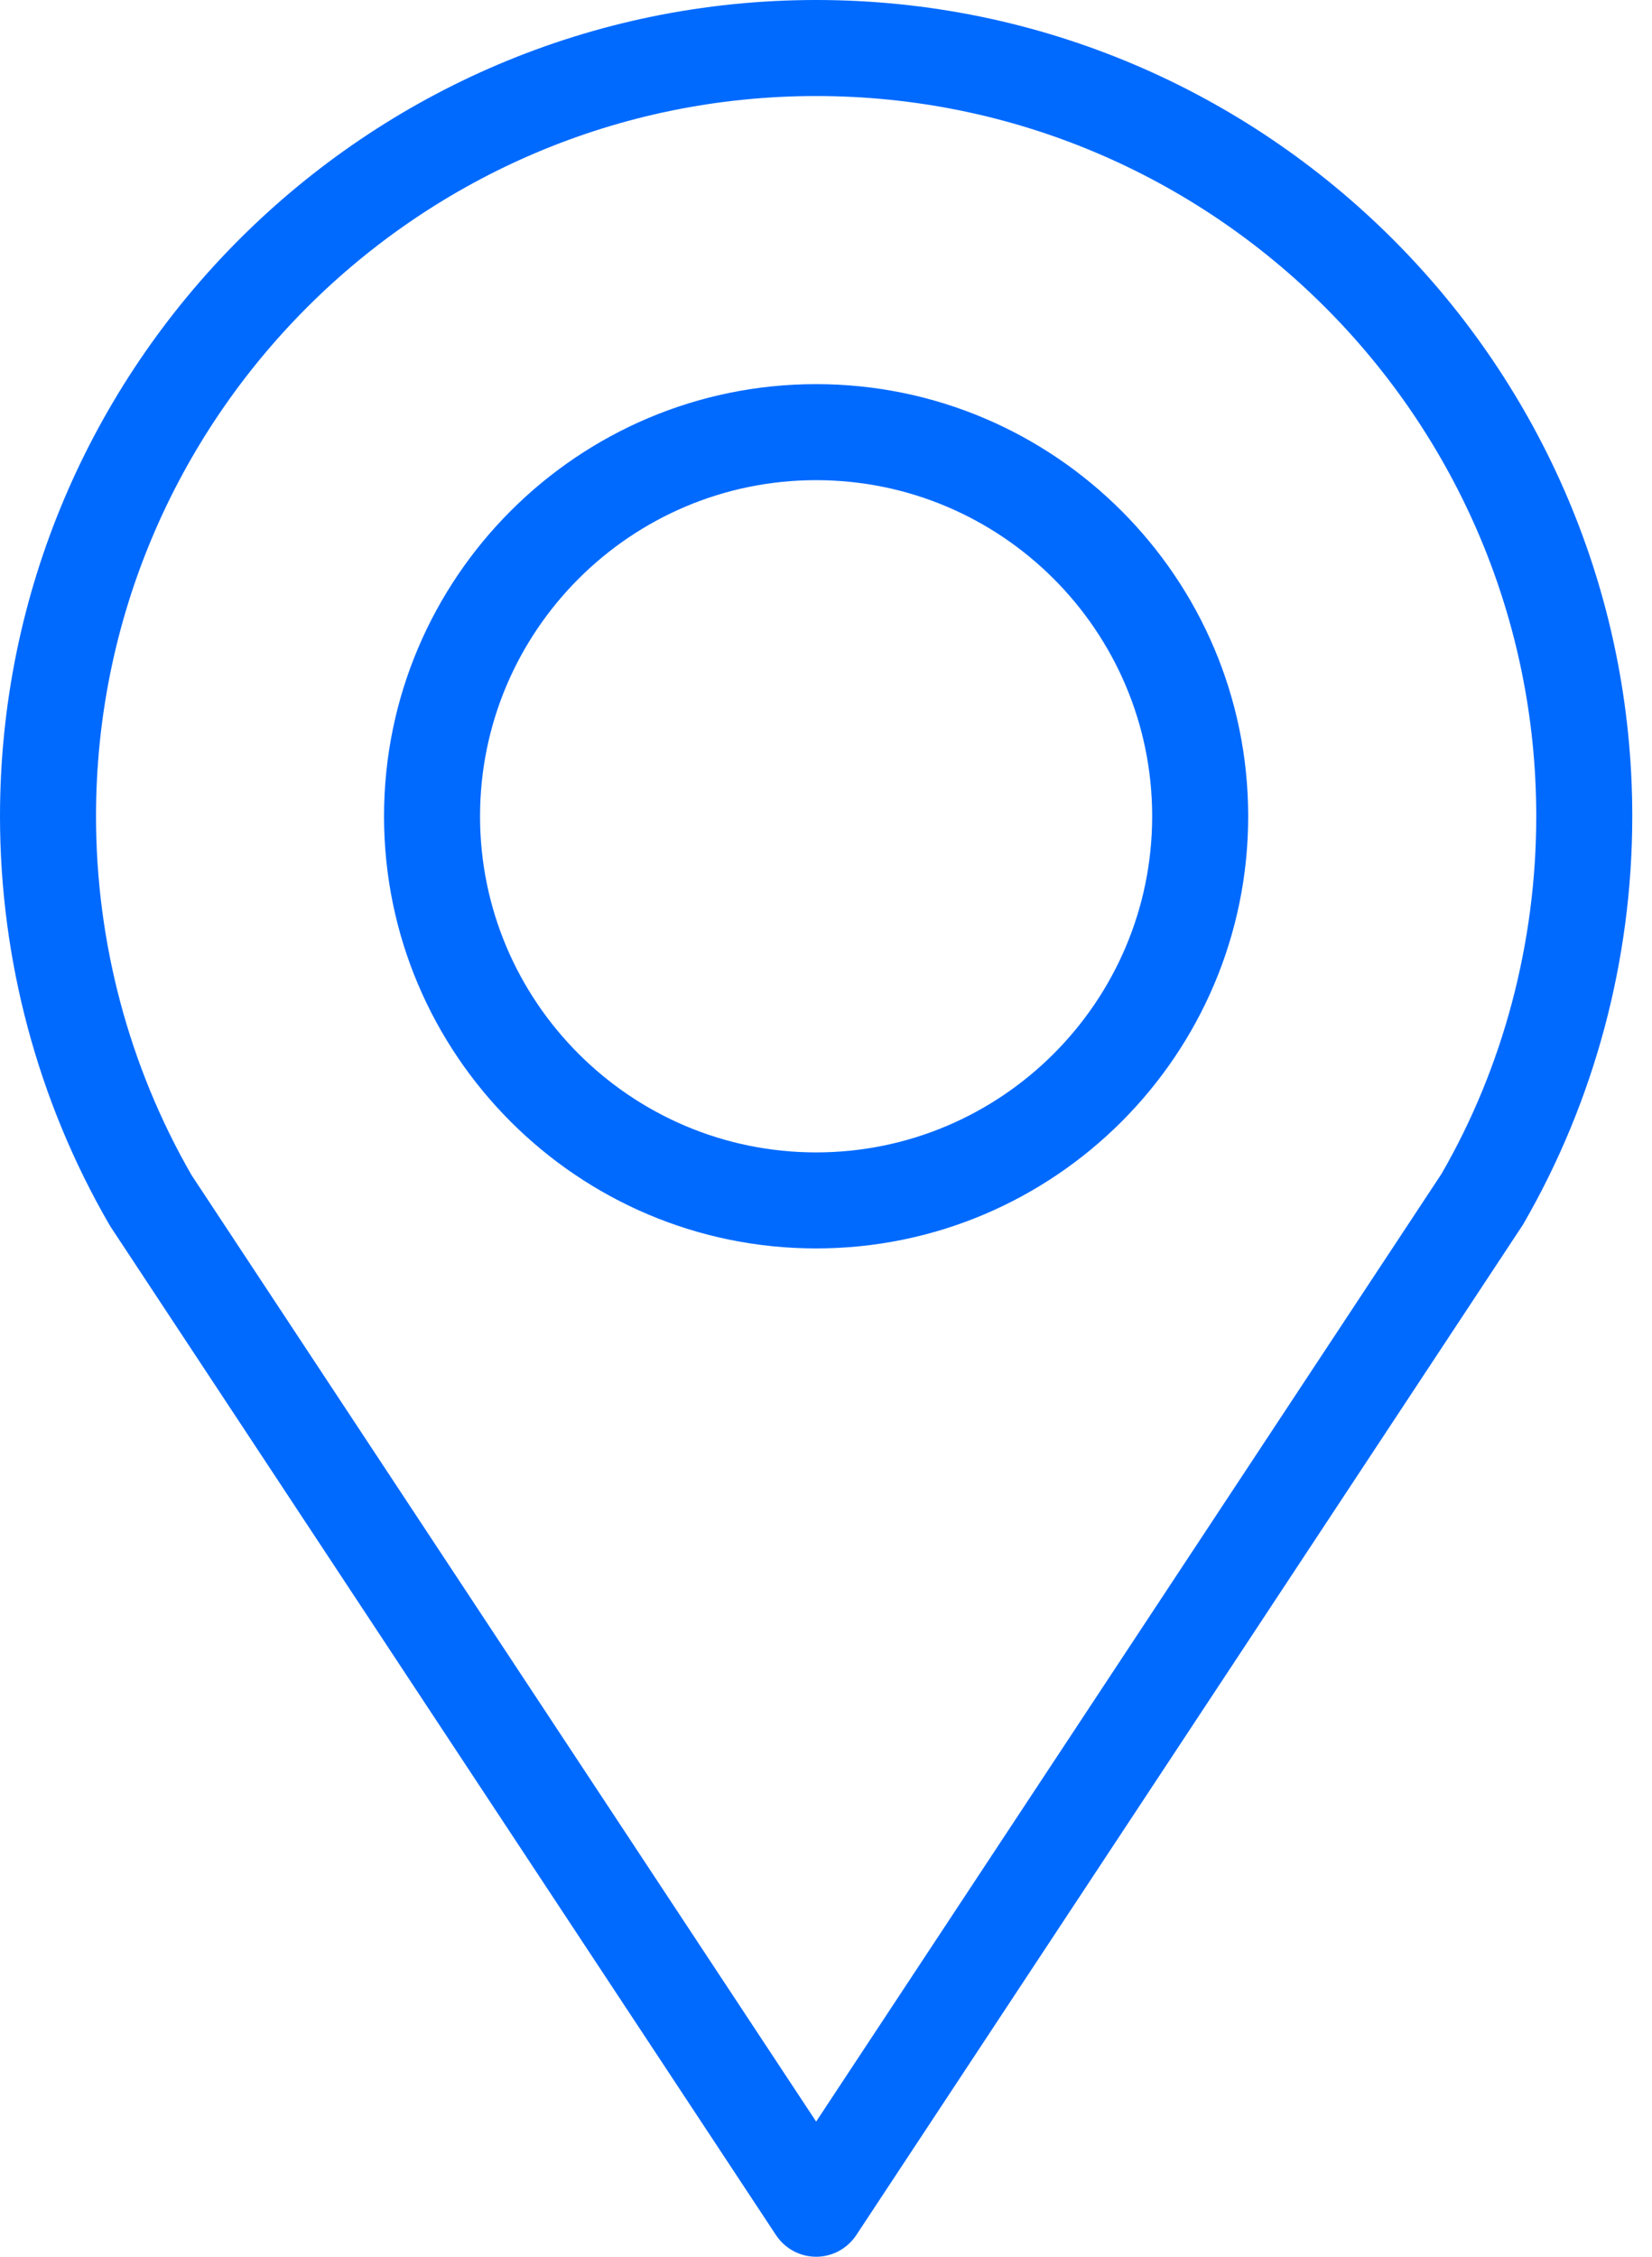 <?xml version="1.0" encoding="UTF-8"?> <svg xmlns="http://www.w3.org/2000/svg" width="82" height="112" viewBox="0 0 82 112" fill="none"> <path d="M5.493 60.888L38.521 110.93C38.964 111.597 39.71 112 40.511 112C41.311 112 42.057 111.597 42.5 110.93L75.602 60.768C79.148 54.639 81.021 47.633 81.021 40.511C81.021 18.173 62.849 0 40.511 0C18.173 0 0 18.173 0 40.511C0 47.633 1.873 54.639 5.419 60.766C5.443 60.809 5.467 60.849 5.493 60.888ZM40.511 4.766C60.22 4.766 76.255 20.801 76.255 40.511C76.255 46.797 74.604 52.976 71.549 58.261L40.511 105.292L9.51 58.323C6.405 52.933 4.766 46.776 4.766 40.511C4.766 20.801 20.801 4.766 40.511 4.766Z" fill="#006AFF"></path> <path d="M40.509 61.958C52.336 61.958 61.956 52.336 61.956 40.511C61.956 28.687 52.336 19.064 40.509 19.064C28.683 19.064 19.062 28.687 19.062 40.511C19.062 52.336 28.683 61.958 40.509 61.958ZM40.509 23.83C49.705 23.83 57.19 31.313 57.19 40.511C57.19 49.71 49.705 57.192 40.509 57.192C31.313 57.192 23.828 49.71 23.828 40.511C23.828 31.313 31.313 23.83 40.509 23.83Z" fill="#006AFF"></path> </svg> 